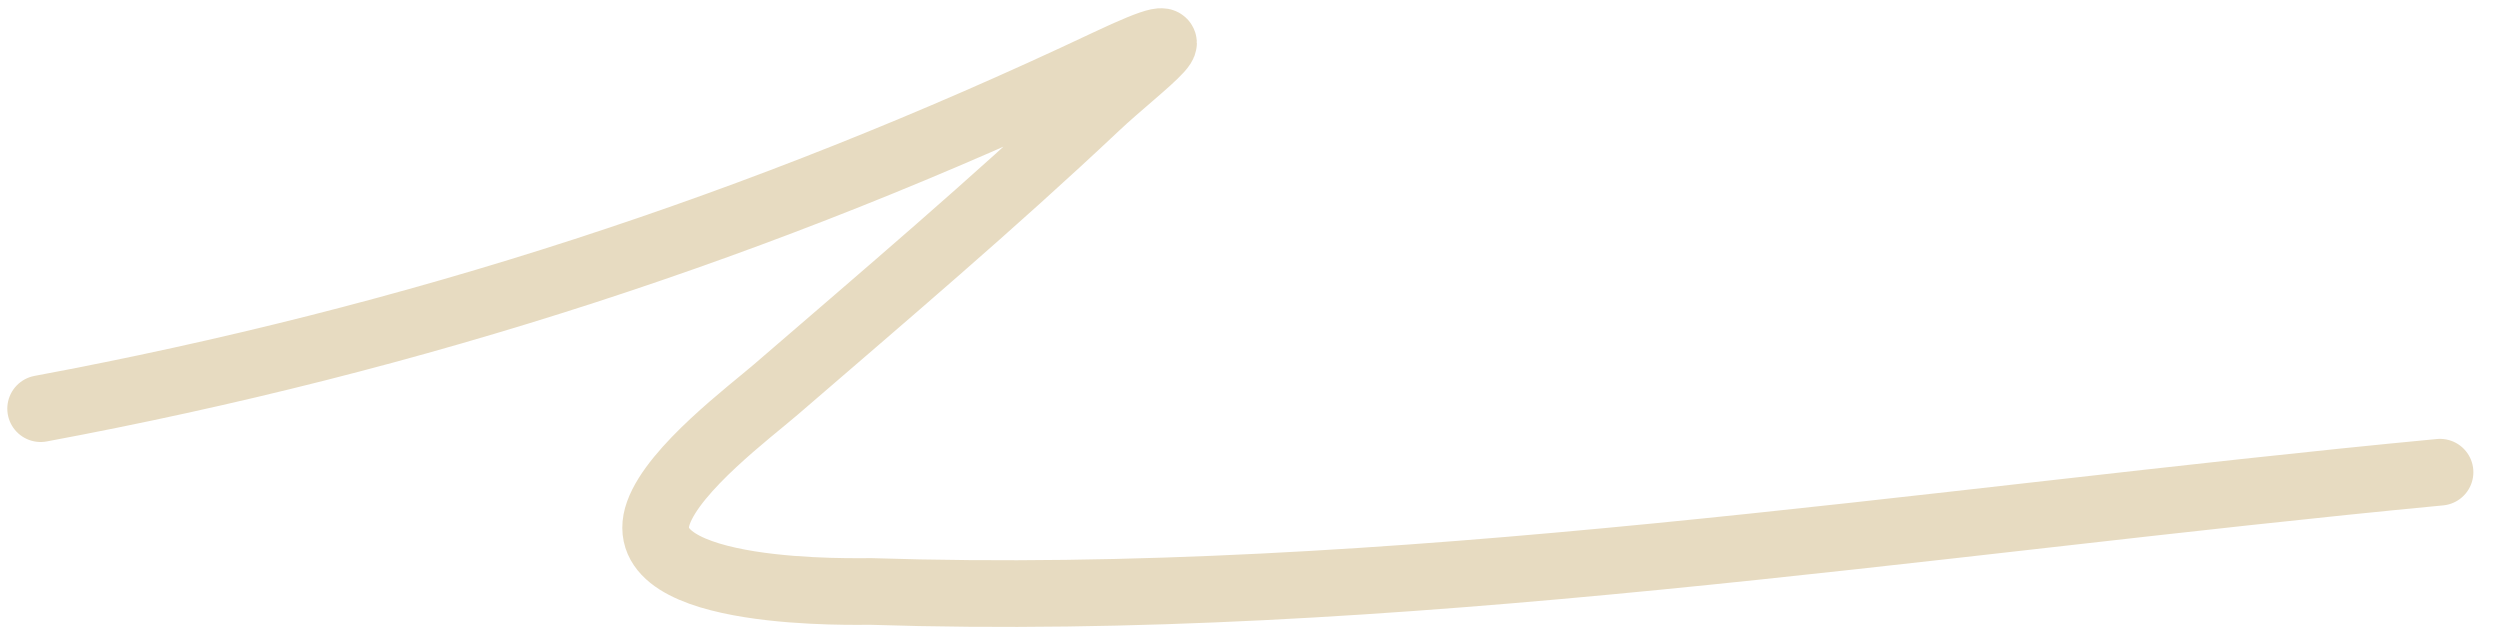 <?xml version="1.0" encoding="UTF-8"?> <svg xmlns="http://www.w3.org/2000/svg" width="75" height="19" viewBox="0 0 75 19" fill="none"><path d="M1.219 12.26C12.475 10.161 22.841 6.785 33.196 1.892C36.531 0.316 34.187 1.967 32.885 3.195C29.771 6.131 26.521 8.885 23.282 11.68C22.499 12.355 20.231 14.054 19.753 15.385C18.827 17.962 25.858 17.736 26.12 17.744C41.748 18.249 57.665 15.643 73.201 14.166" stroke="#E7DBC1" stroke-width="2" stroke-linecap="round"></path></svg> 